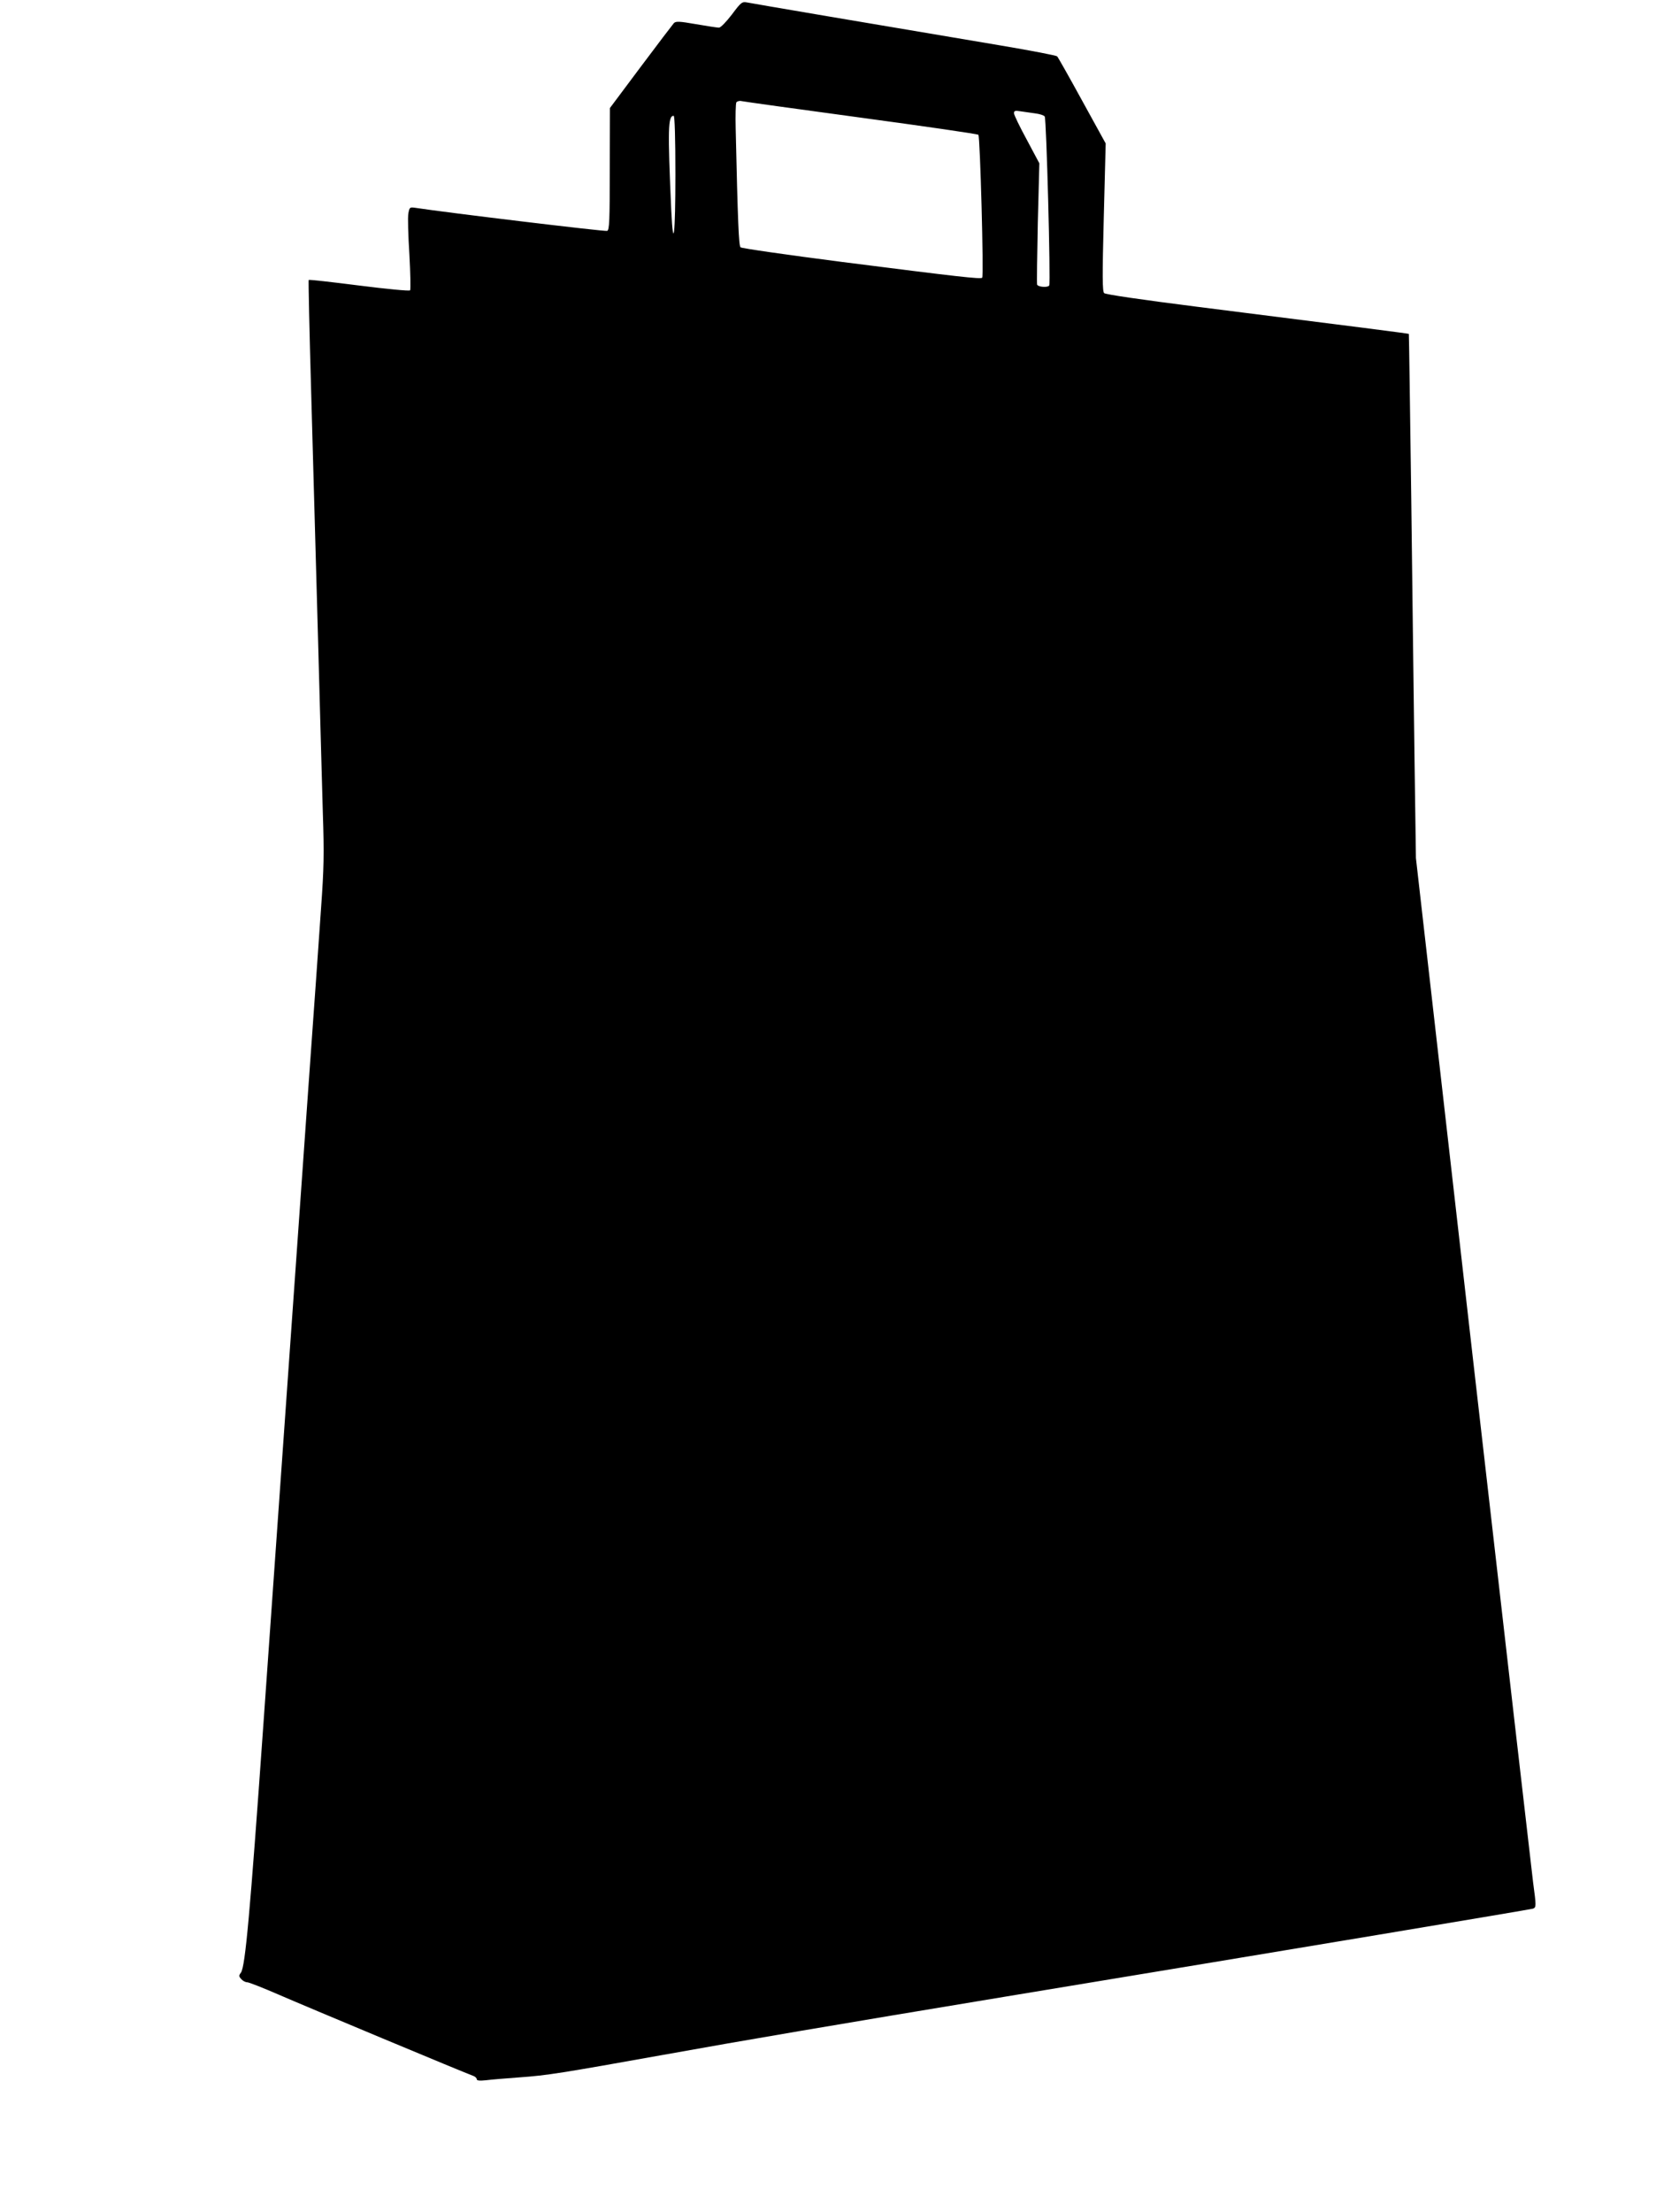 <?xml version="1.0" standalone="no"?>
<!DOCTYPE svg PUBLIC "-//W3C//DTD SVG 20010904//EN"
 "http://www.w3.org/TR/2001/REC-SVG-20010904/DTD/svg10.dtd">
<svg version="1.0" xmlns="http://www.w3.org/2000/svg"
 width="972pt" height="1280pt" viewBox="0 0 972 1280"
 preserveAspectRatio="xMidYMid meet">
<g transform="translate(0,1280) scale(0.1,-0.1)"
fill="#000000" stroke="none">
<path d="M4237 12716 c-33 -43 -65 -76 -75 -76 -9 0 -69 9 -132 20 -98 17
-117 18 -129 6 -7 -8 -94 -122 -192 -253 l-178 -238 -1 -353 c0 -299 -2 -353
-15 -358 -11 -5 -931 106 -1107 133 -36 5 -37 5 -44 -32 -4 -21 -1 -127 6
-237 6 -110 8 -204 4 -208 -5 -5 -138 8 -296 28 -158 20 -288 35 -291 32 -2
-3 4 -288 14 -635 10 -346 27 -976 39 -1400 11 -423 25 -896 29 -1050 8 -236
6 -322 -10 -545 -10 -146 -43 -616 -74 -1045 -30 -429 -89 -1257 -130 -1840
-41 -583 -100 -1411 -130 -1840 -78 -1103 -105 -1402 -130 -1439 -13 -17 -13
-22 2 -38 9 -10 24 -18 34 -18 10 0 91 -32 181 -71 144 -63 1085 -456 1131
-472 9 -4 17 -12 17 -18 0 -8 16 -10 53 -6 29 4 118 11 198 17 155 11 237 24
829 130 478 86 996 174 1975 336 1703 281 3045 505 3060 510 19 8 19 13 0 155
-8 63 -164 1421 -347 3019 l-331 2905 -8 565 c-4 311 -13 993 -19 1515 -7 523
-13 951 -14 953 -3 2 -280 38 -1226 157 -323 41 -530 71 -538 79 -10 10 -11
94 -2 439 l11 427 -136 247 c-75 137 -140 252 -145 257 -5 5 -150 33 -322 62
-733 123 -1445 244 -1474 250 -28 5 -34 1 -87 -70z m748 -597 c369 -50 674
-94 679 -99 10 -10 32 -818 22 -827 -9 -9 -134 5 -809 91 -318 41 -584 79
-590 85 -10 10 -16 147 -28 686 -2 77 0 146 4 153 5 6 18 10 30 7 12 -3 324
-46 692 -96z m1007 25 c26 -3 51 -11 56 -18 10 -12 35 -963 26 -978 -8 -13
-64 -9 -70 5 -2 7 0 168 4 357 l9 345 -73 137 c-41 75 -74 144 -74 153 0 14 7
16 38 11 20 -3 58 -8 84 -12z m-2082 -354 c0 -344 -12 -453 -24 -207 -21 473
-19 547 14 547 6 0 10 -128 10 -340z"/>
</g>
</svg>
